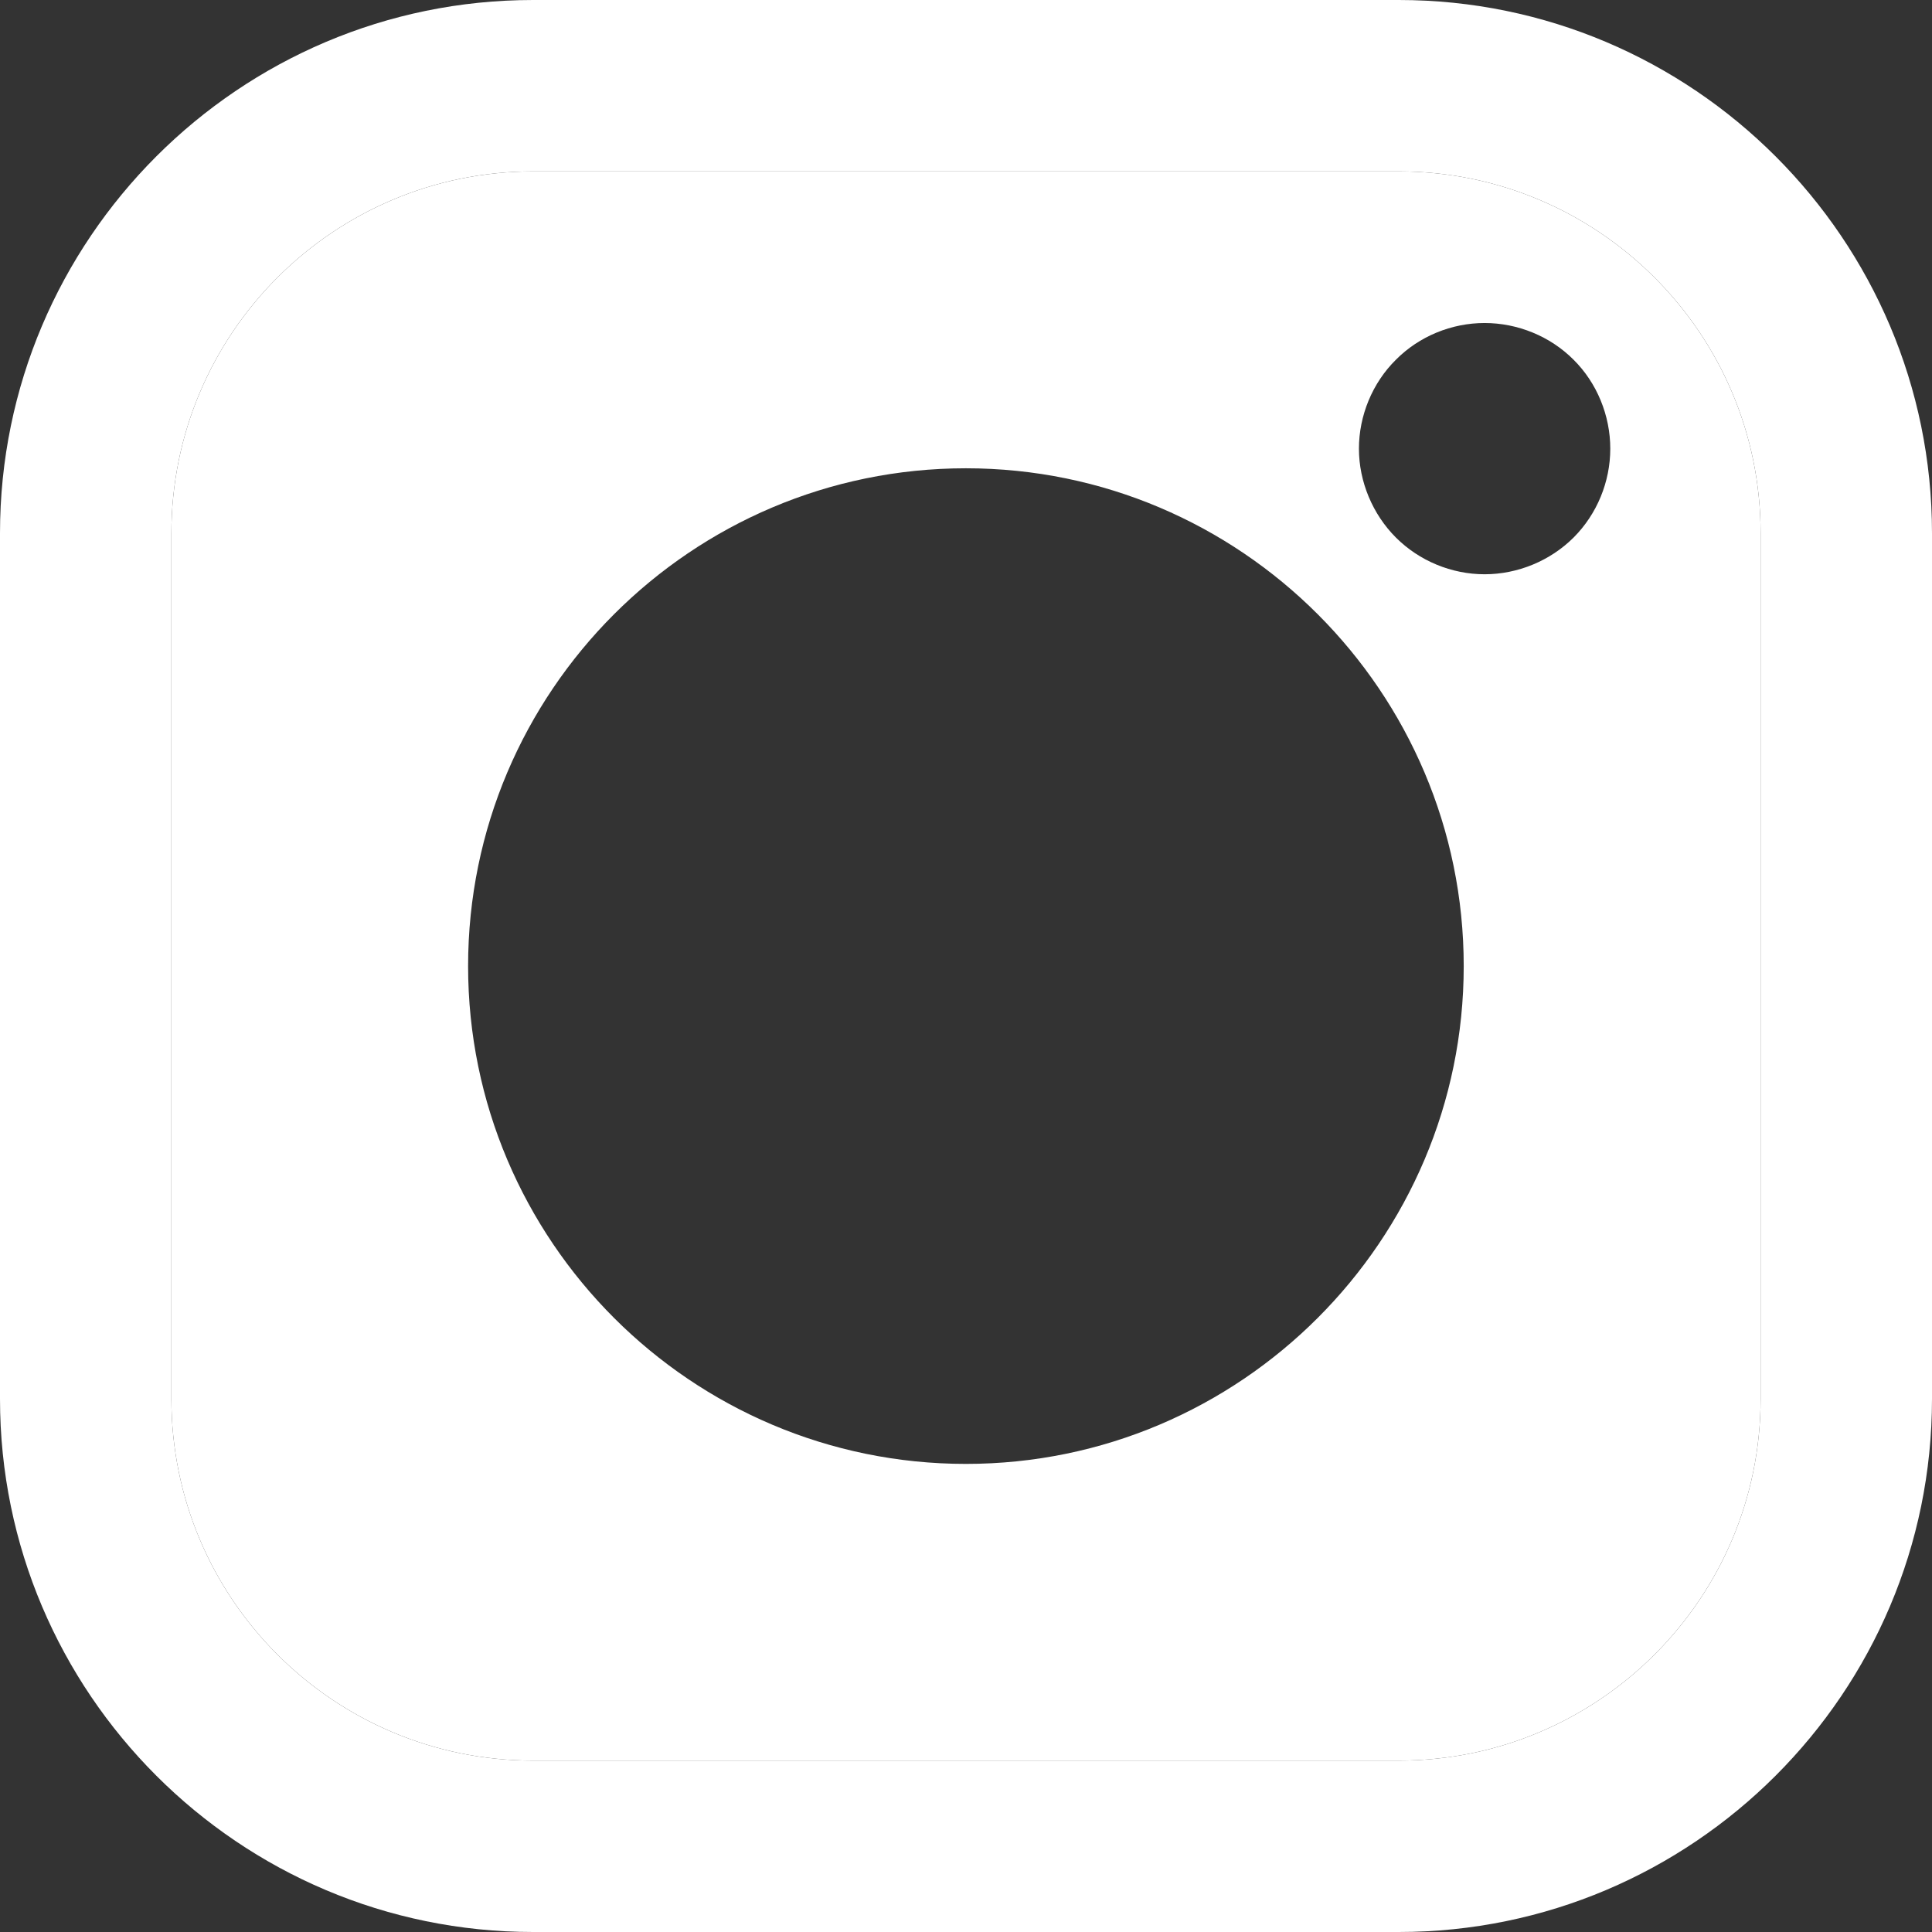 <svg width="21" height="21" viewBox="0 0 21 21" fill="none" xmlns="http://www.w3.org/2000/svg">
<rect x="0" y="0" width="21" height="21" fill="#333333" stroke="none"/>
<g clip-path="url(#clip0_2077_127)">
<path d="M15.204 0H5.795C2.599 0 0 2.601 0 5.796V15.205C0 18.401 2.599 21 5.795 21H15.204C18.399 21 21 18.401 21 15.205V5.796C21 2.601 18.399 0 15.204 0ZM19.137 15.205C19.137 17.375 17.373 19.137 15.204 19.137H5.795C3.626 19.137 1.863 17.375 1.863 15.205V5.796C1.863 3.627 3.626 1.863 5.795 1.863H15.204C17.373 1.863 19.137 3.627 19.137 5.796V15.205Z" fill="white"/>
<path d="M15.204 1.863H5.795C3.626 1.863 1.863 3.627 1.863 5.796V15.205C1.863 17.375 3.626 19.137 5.795 19.137H15.204C17.373 19.137 19.137 17.375 19.137 15.205V5.796C19.137 3.627 17.373 1.863 15.204 1.863ZM10.499 15.912C7.515 15.912 5.088 13.485 5.088 10.501C5.088 7.517 7.515 5.09 10.499 5.09C13.483 5.09 15.91 7.518 15.91 10.501C15.91 13.483 13.483 15.912 10.499 15.912ZM17.104 5.843C16.85 6.096 16.497 6.242 16.137 6.242C15.777 6.242 15.426 6.096 15.173 5.843C14.92 5.59 14.771 5.236 14.771 4.877C14.771 4.518 14.917 4.163 15.173 3.91C15.426 3.655 15.778 3.511 16.137 3.511C16.496 3.511 16.85 3.655 17.104 3.91C17.359 4.163 17.503 4.517 17.503 4.877C17.503 5.237 17.359 5.588 17.104 5.843Z" fill="white"/>
</g>
<defs>
<clipPath id="clip0_2077_127">
<rect width="21" height="21" fill="white"/>
</clipPath>
</defs>
</svg>
